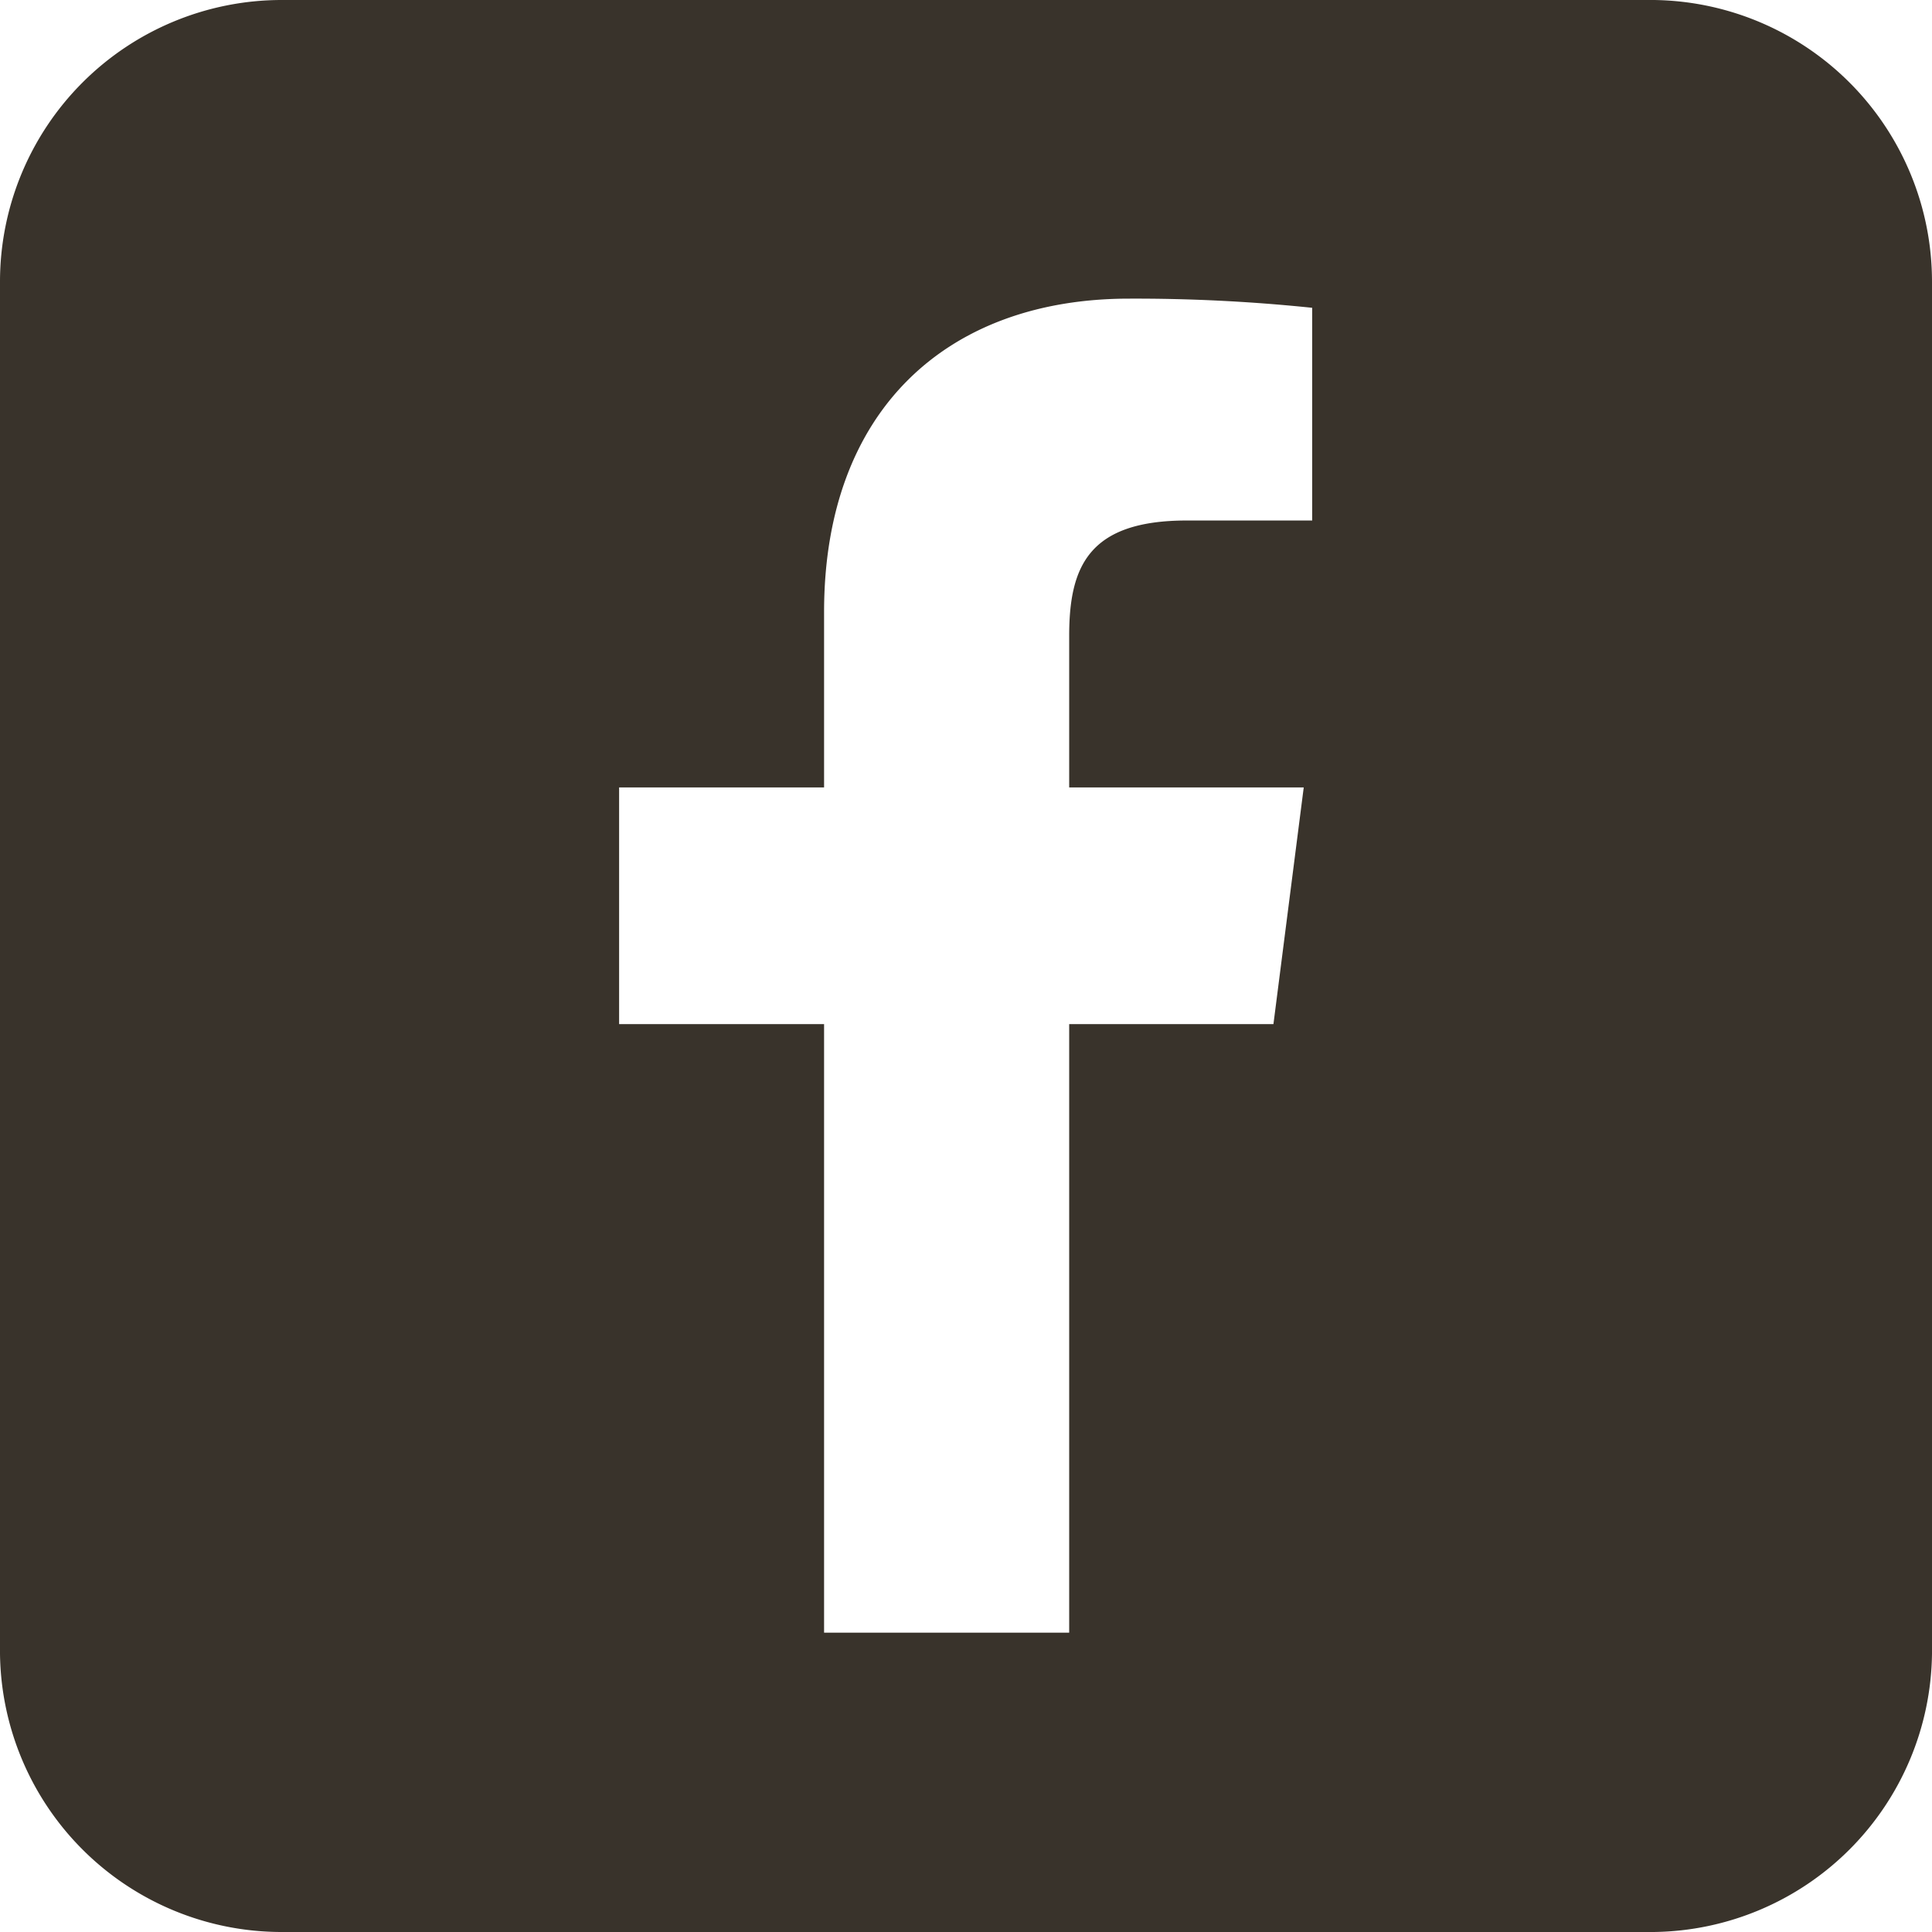 <svg xmlns="http://www.w3.org/2000/svg" viewBox="0 0 27.43 27.43"><defs><style>.cls-1{fill:#39332b;}</style></defs><g id="レイヤー_2" data-name="レイヤー 2"><g id="フッター_共通_" data-name="フッター（共通）"><path class="cls-1" d="M23.48,0H4A4,4,0,0,0,0,4V23.48a4,4,0,0,0,4,3.95H23.48a4,4,0,0,0,3.95-3.95V4A4,4,0,0,0,23.48,0ZM18.63,7.39H16.85c-1.4,0-1.67.66-1.67,1.64v2.15h3.33l-.43,3.36h-2.9v8.64H11.7V14.54H8.79V11.18H11.7V8.69c0-2.88,1.76-4.45,4.33-4.45a24.3,24.3,0,0,1,2.6.13Z"/></g></g></svg>